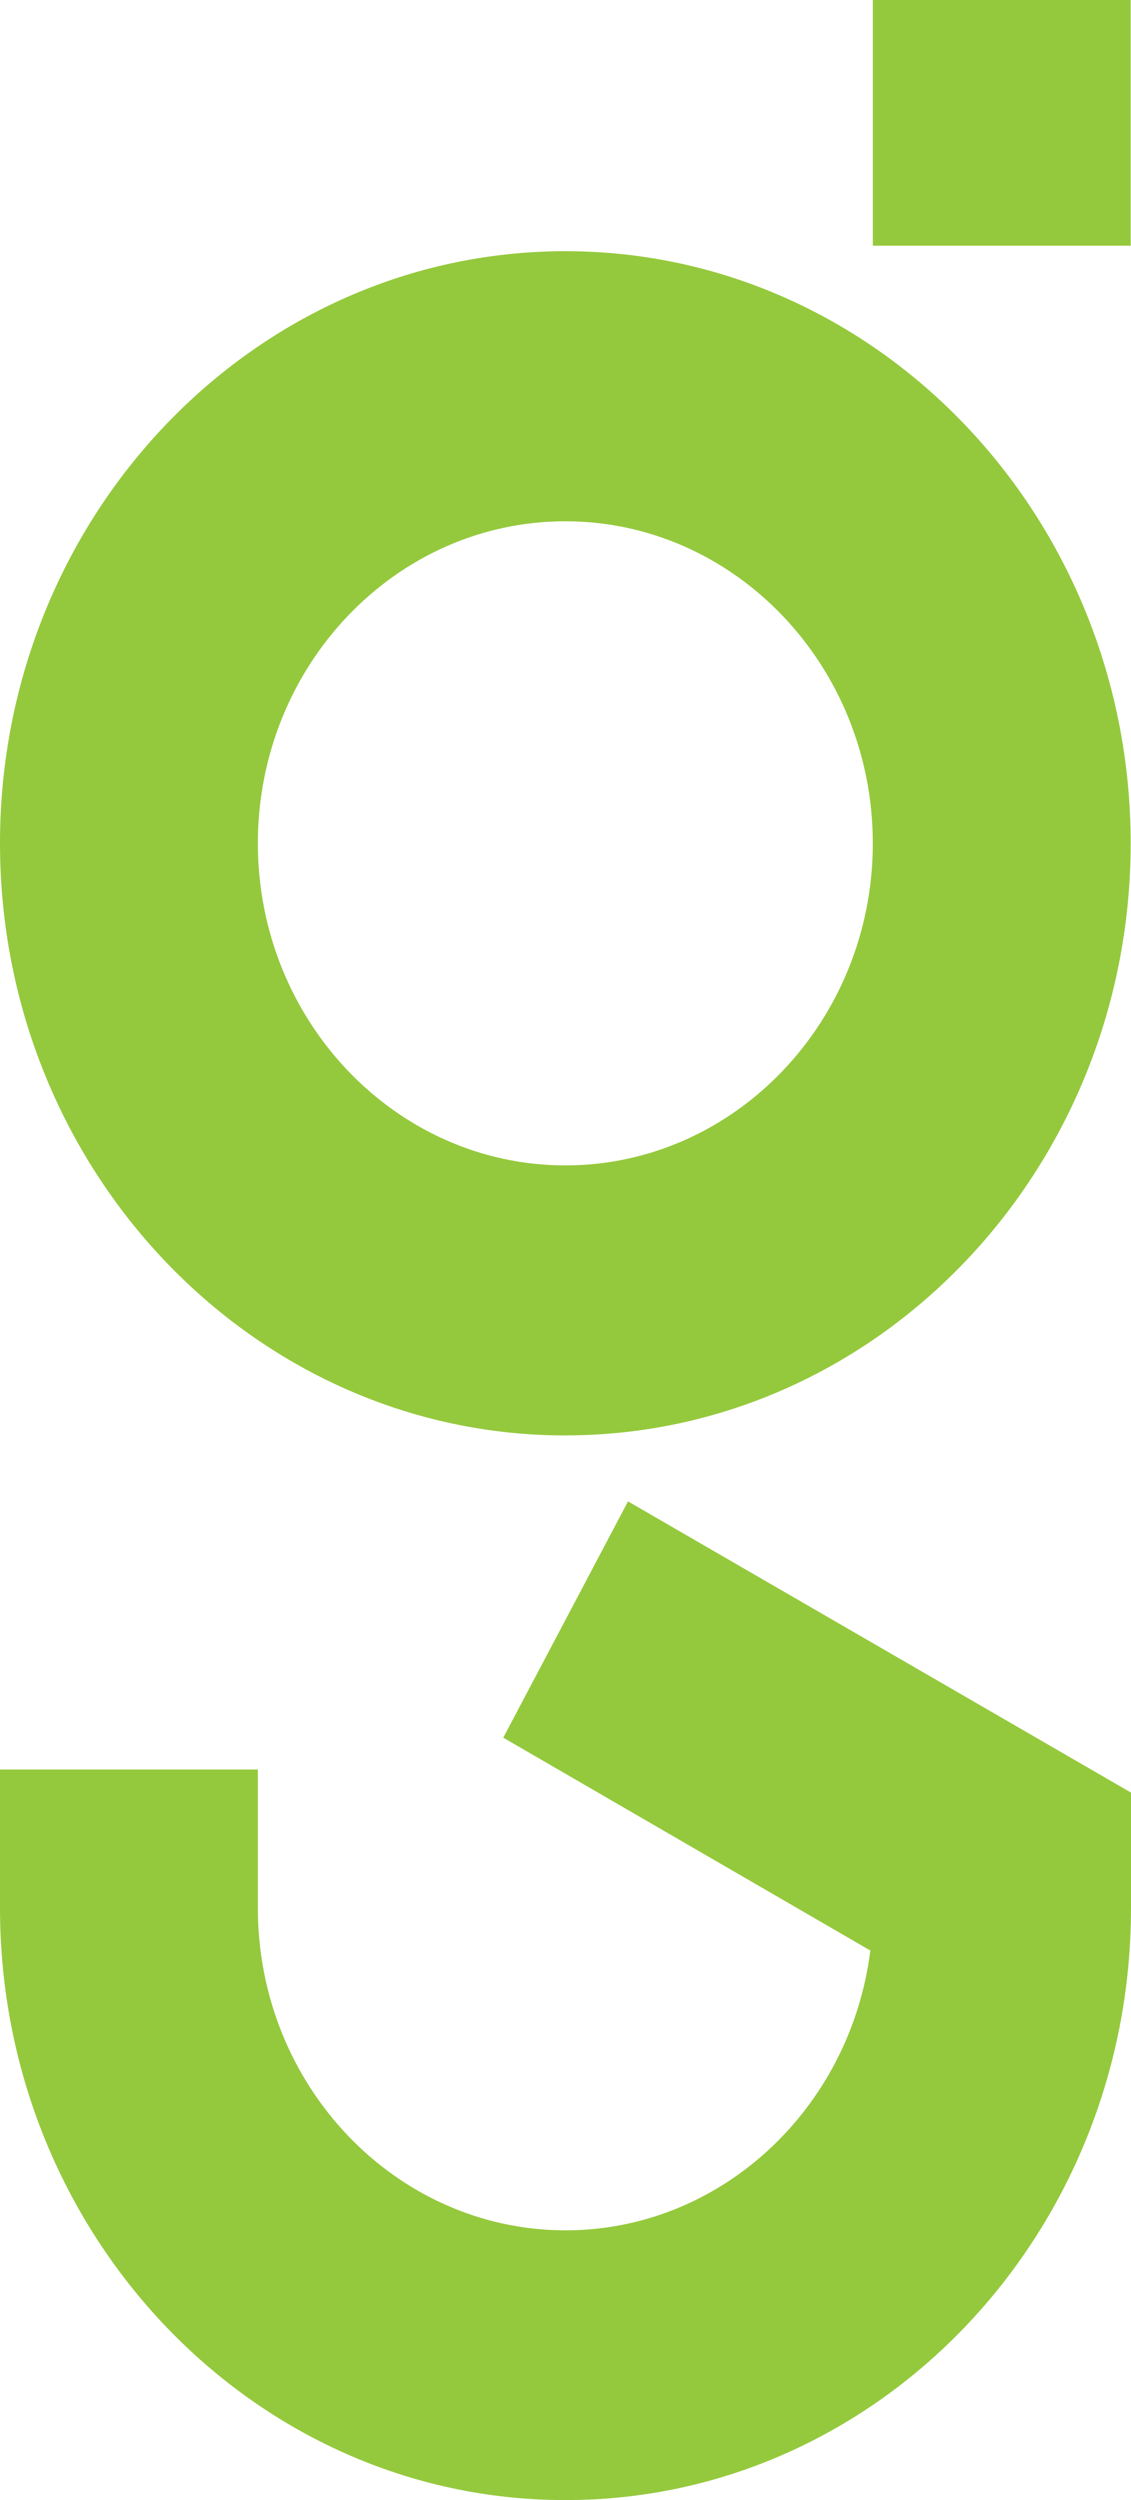 <?xml version="1.0" encoding="UTF-8"?><svg id="a" xmlns="http://www.w3.org/2000/svg" width="276.06" height="610" viewBox="0 0 276.06 610"><path d="M137.92,610C61.88,610,0,545.14,0,465.53v-33.78h62.94v33.78c0,43.37,33.63,78.58,75.05,78.66,38.1,0,69.6-29.81,74.45-68.27l-89.6-51.94,30.45-57.65,122.77,71.05v28.23c0,79.69-61.95,144.47-138.07,144.39h-.07Z" fill="#95c93d"/><path d="M137.99,350.24C61.88,350.24,0,285.45,0,205.76S61.88,61.29,137.99,61.29s137.99,64.78,137.99,144.47-61.88,144.47-137.99,144.47ZM137.99,127.19c-41.43,0-75.05,35.29-75.05,78.58s33.7,78.58,75.05,78.58,75.05-35.29,75.05-78.58-33.7-78.58-75.05-78.58Z" fill="#95c93d"/><path d="M275.98,0h-62.94v59.95h62.94V0Z" fill="#95c93d"/></svg>